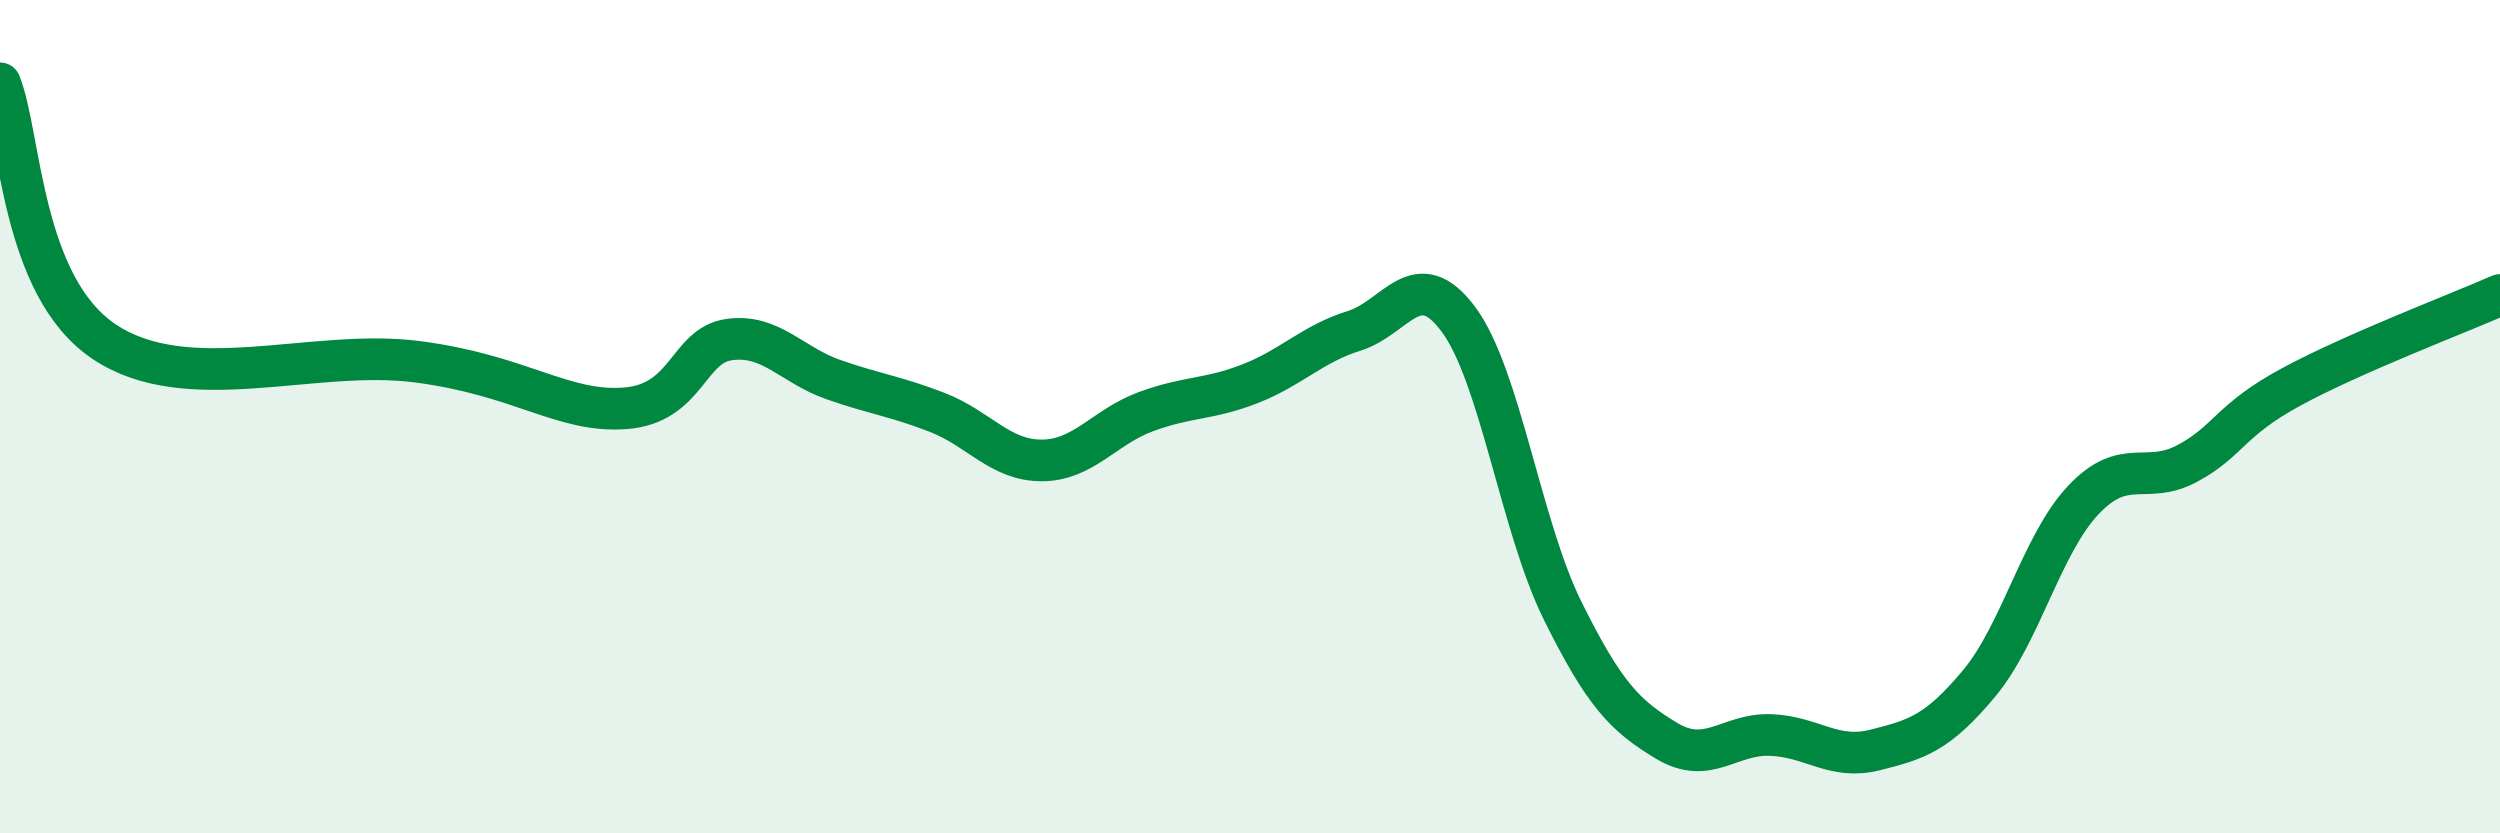 
    <svg width="60" height="20" viewBox="0 0 60 20" xmlns="http://www.w3.org/2000/svg">
      <path
        d="M 0,2 C 0.5,3.24 0.5,6.86 2.5,8.2 C 4.5,9.54 7.5,8.36 10,8.68 C 12.5,9 13.5,9.91 15,9.8 C 16.5,9.69 16.5,8.29 17.5,8.15 C 18.5,8.01 19,8.76 20,9.11 C 21,9.46 21.5,9.51 22.5,9.9 C 23.5,10.29 24,11.05 25,11.05 C 26,11.05 26.5,10.25 27.5,9.88 C 28.5,9.51 29,9.6 30,9.21 C 31,8.82 31.5,8.25 32.5,7.94 C 33.5,7.63 34,6.32 35,7.66 C 36,9 36.5,12.63 37.5,14.65 C 38.5,16.67 39,17.18 40,17.78 C 41,18.38 41.5,17.6 42.5,17.64 C 43.5,17.68 44,18.25 45,18 C 46,17.75 46.5,17.6 47.5,16.4 C 48.5,15.2 49,13.06 50,12 C 51,10.94 51.5,11.66 52.5,11.12 C 53.5,10.58 53.5,10.09 55,9.28 C 56.5,8.47 59,7.52 60,7.08L60 20L0 20Z"
        fill="#008740"
        opacity="0.1"
        stroke-linecap="round"
        stroke-linejoin="round"
      />
      <path
        d="M 0,2 C 0.5,3.24 0.5,6.86 2.5,8.2 C 4.5,9.54 7.5,8.36 10,8.68 C 12.5,9 13.5,9.91 15,9.8 C 16.5,9.69 16.5,8.29 17.5,8.15 C 18.5,8.01 19,8.76 20,9.11 C 21,9.46 21.5,9.51 22.5,9.9 C 23.5,10.29 24,11.05 25,11.05 C 26,11.05 26.5,10.25 27.5,9.88 C 28.5,9.51 29,9.6 30,9.21 C 31,8.82 31.5,8.25 32.5,7.94 C 33.5,7.63 34,6.32 35,7.66 C 36,9 36.5,12.63 37.5,14.65 C 38.5,16.67 39,17.18 40,17.78 C 41,18.38 41.5,17.6 42.5,17.64 C 43.5,17.68 44,18.25 45,18 C 46,17.75 46.5,17.6 47.5,16.4 C 48.5,15.2 49,13.06 50,12 C 51,10.94 51.5,11.66 52.5,11.12 C 53.5,10.58 53.5,10.09 55,9.28 C 56.5,8.47 59,7.52 60,7.08"
        stroke="#008740"
        stroke-width="1"
        fill="none"
        stroke-linecap="round"
        stroke-linejoin="round"
      />
    </svg>
  